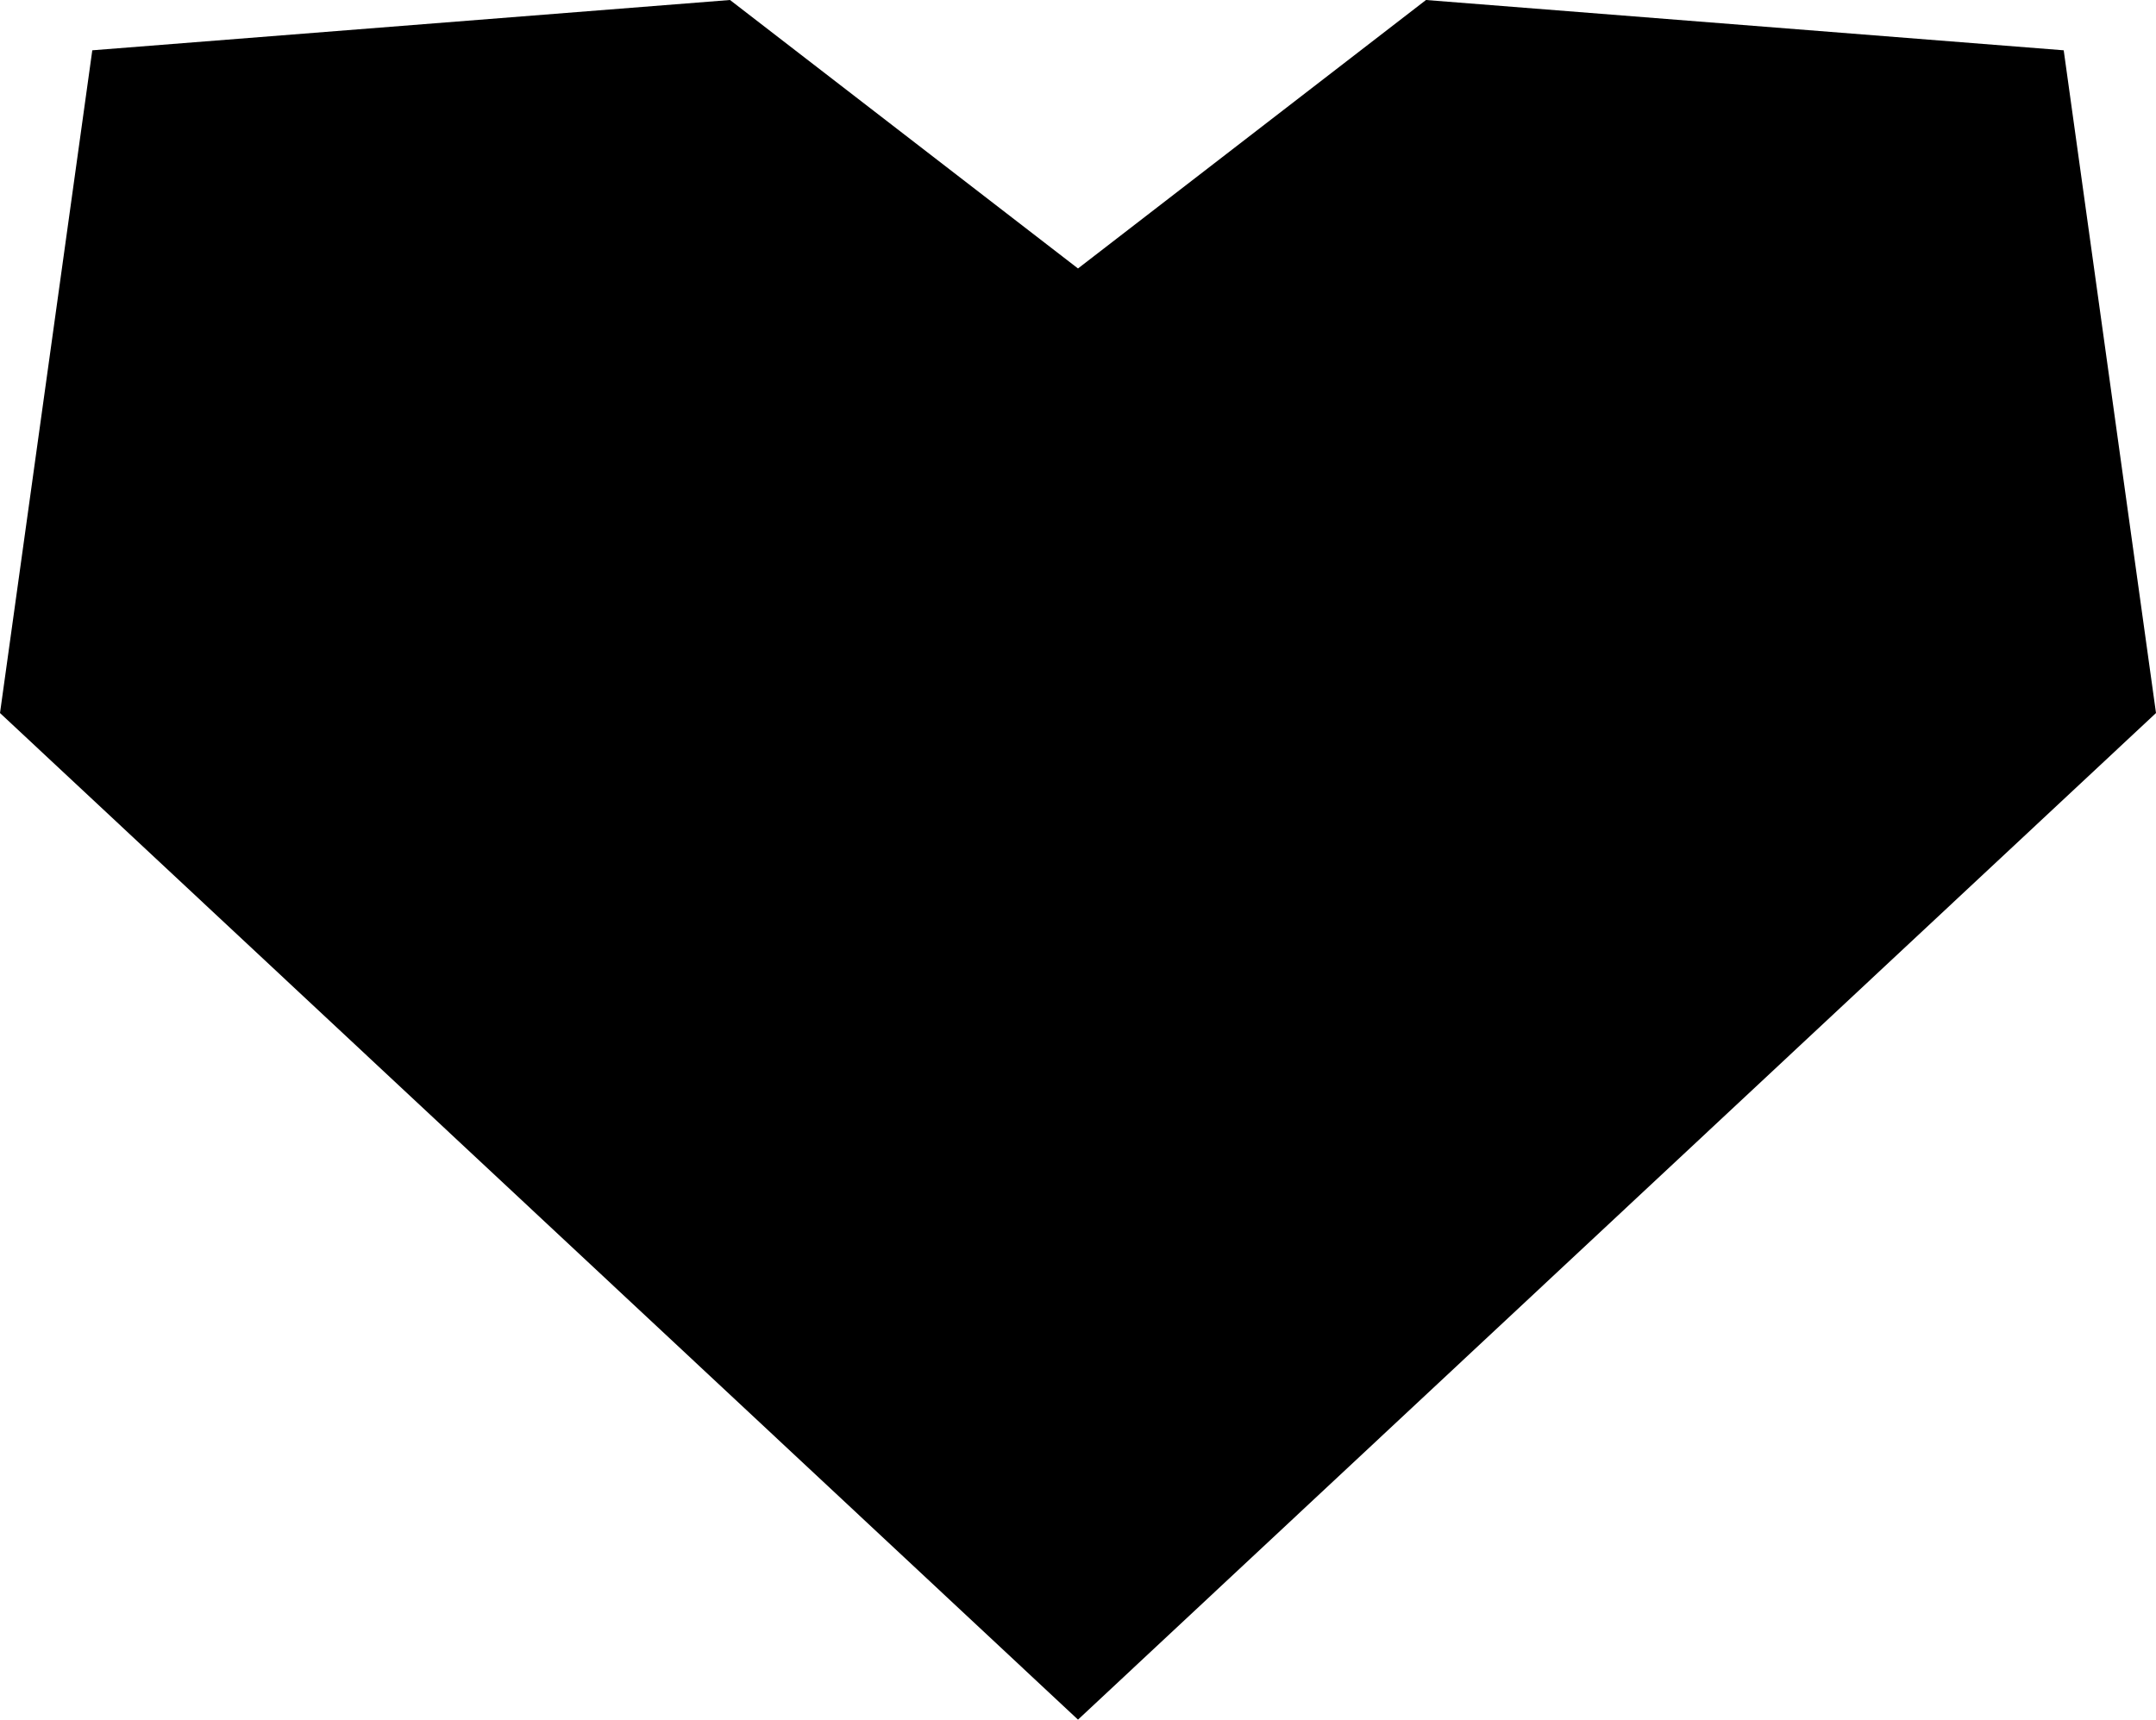 <?xml version="1.0" encoding="UTF-8"?> <svg xmlns="http://www.w3.org/2000/svg" id="_Слой_2" data-name="Слой 2" viewBox="0 0 224.96 179.48"><defs><style> .cls-1 { fill: #000; stroke-width: 0px; } </style></defs><g id="_Слой_1-2" data-name="Слой 1"><polygon class="cls-1" points="215.33 5.25 148.79 0 112.48 28.02 76.17 0 9.63 5.25 0 74.42 112.48 179.48 224.96 74.42 215.33 5.25"></polygon></g></svg> 